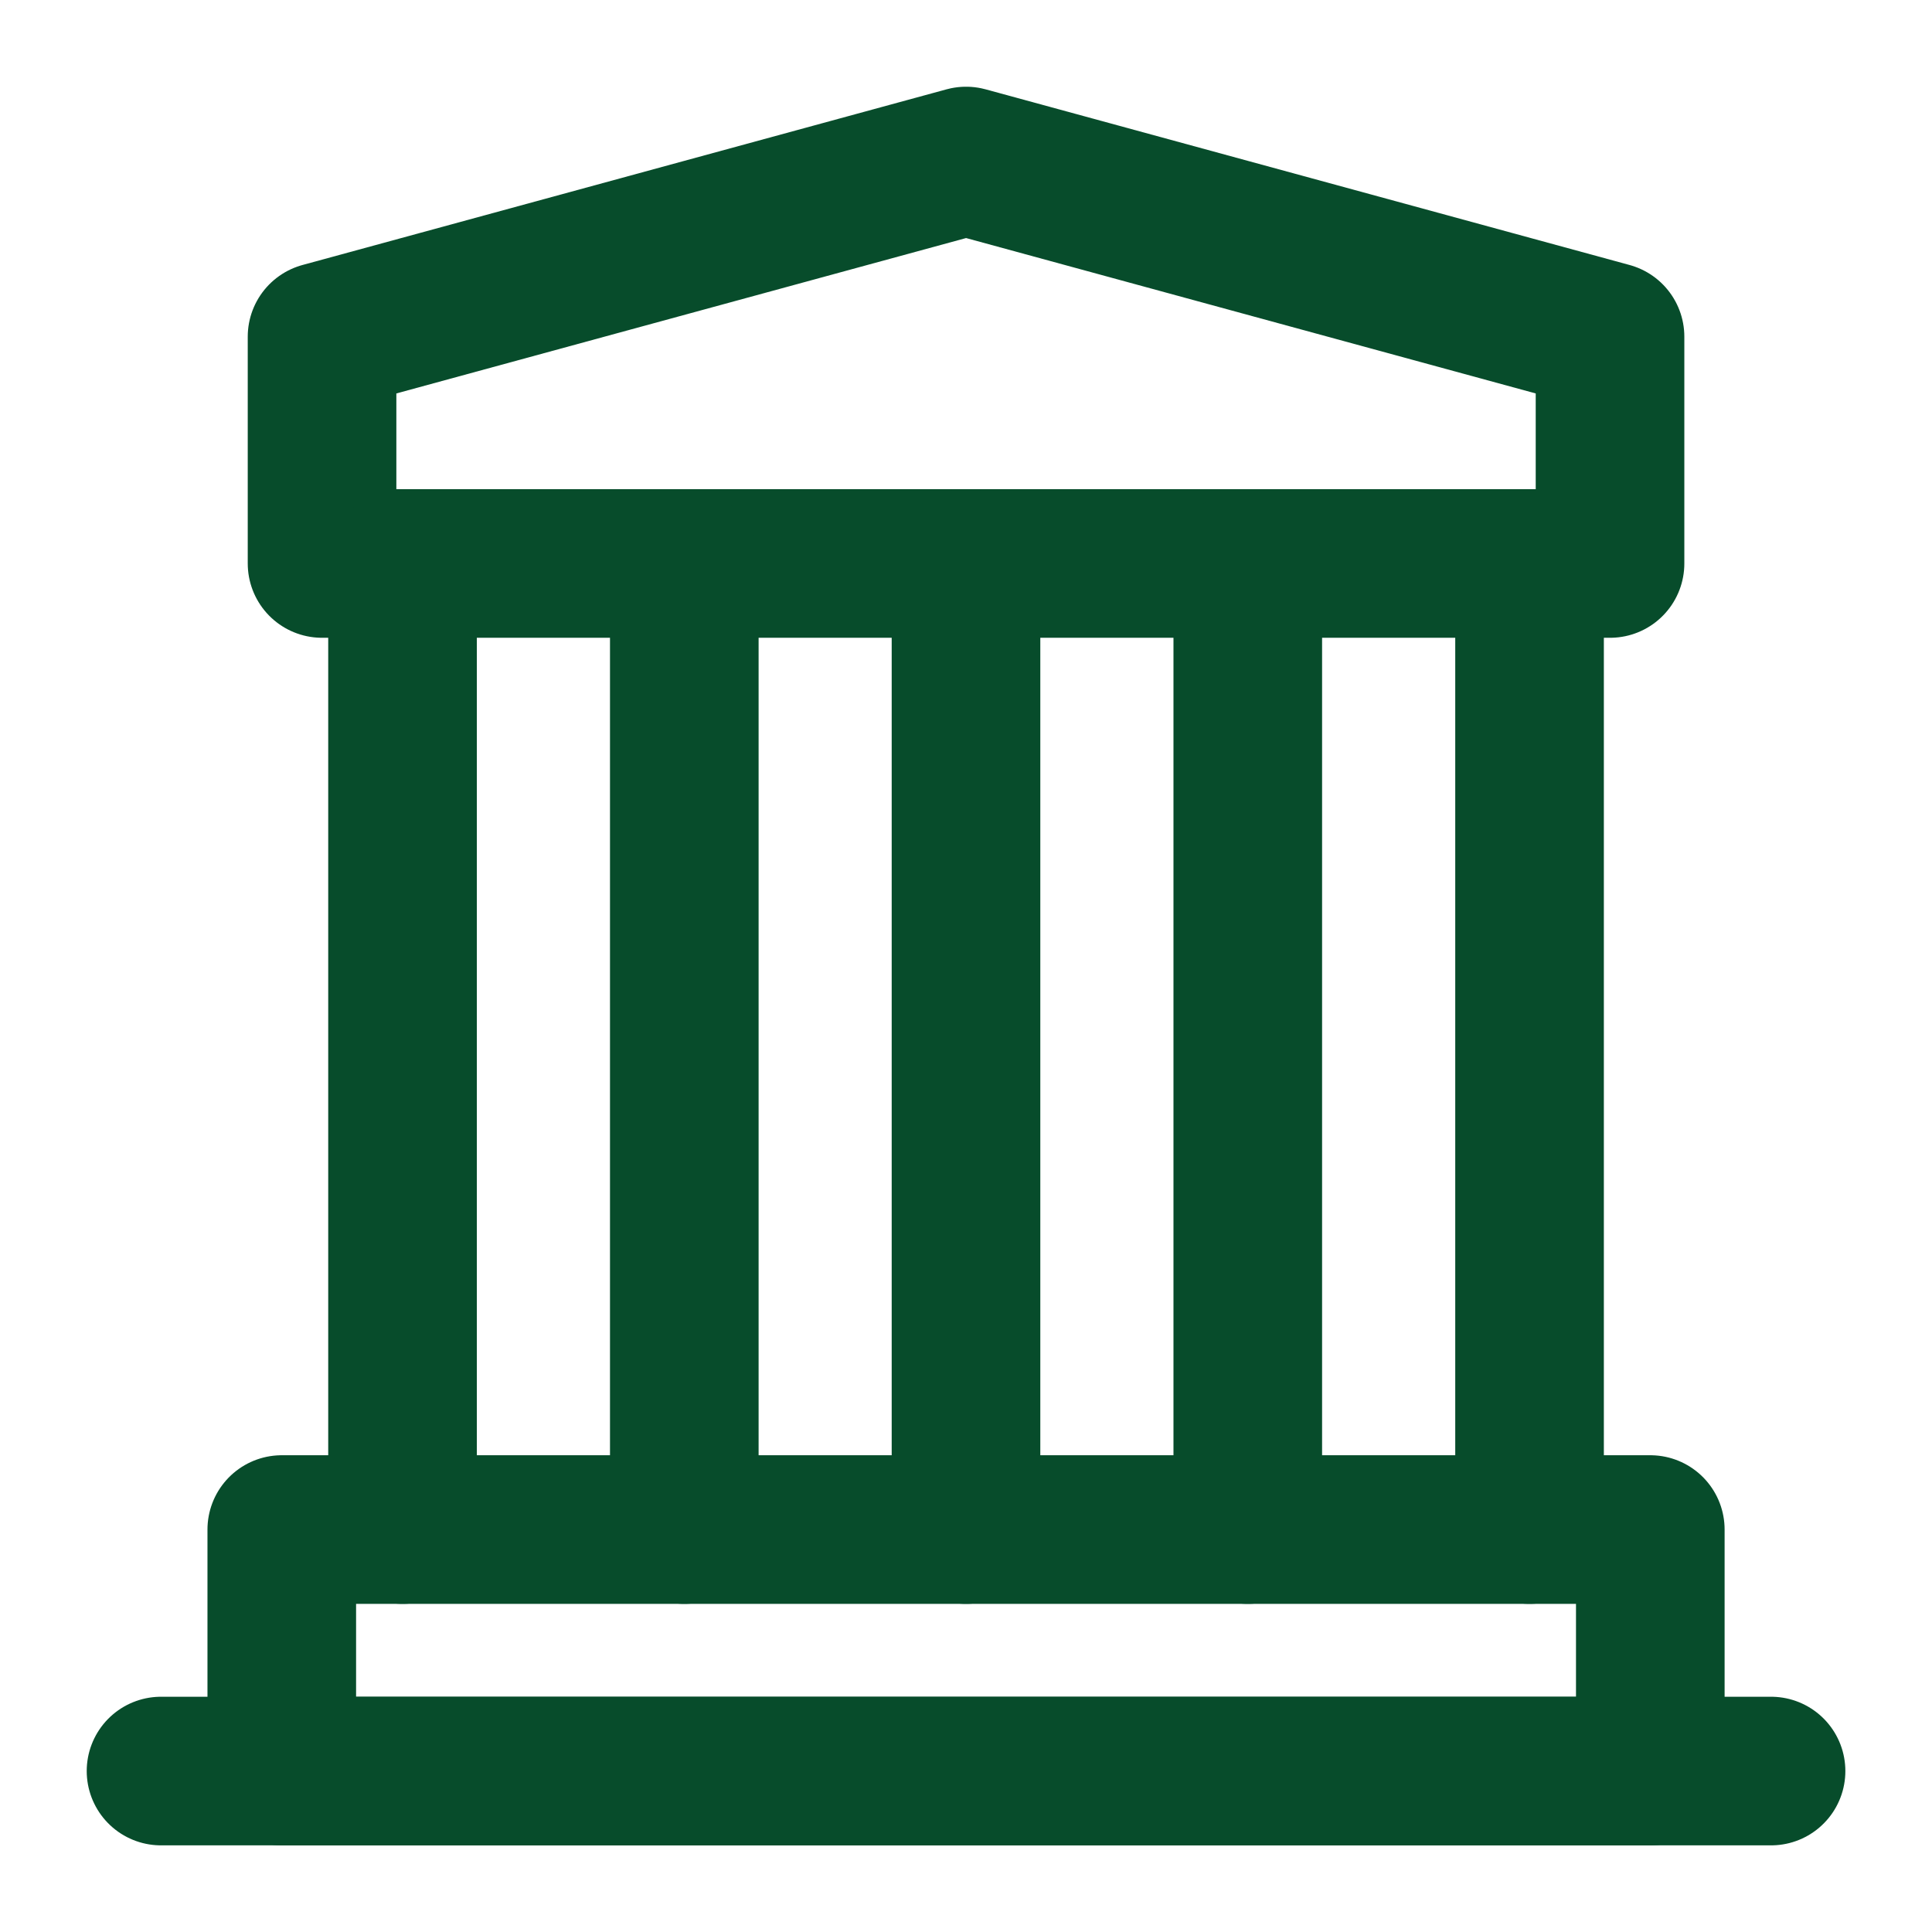 <svg width="26" height="26" viewBox="0 0 26 26" fill="none" xmlns="http://www.w3.org/2000/svg">
<path d="M2.167 23.834H23.834" stroke="#074C2B" stroke-width="2" stroke-linecap="round" stroke-linejoin="round"/>
<path d="M4.334 4.531L13.001 2.167L21.667 4.531V7.583H4.334V4.531Z" stroke="#074C2B" stroke-width="2" stroke-linejoin="round"/>
<path d="M5.417 7.583V20.584M9.209 7.583V20.584M13 7.583V20.584M16.792 7.583V20.584M20.584 7.583V20.584" stroke="#074C2B" stroke-width="2" stroke-linecap="round"/>
<path d="M3.792 20.584H22.209V23.834H3.792V20.584Z" stroke="#074C2B" stroke-width="2" stroke-linejoin="round"/>
</svg>
